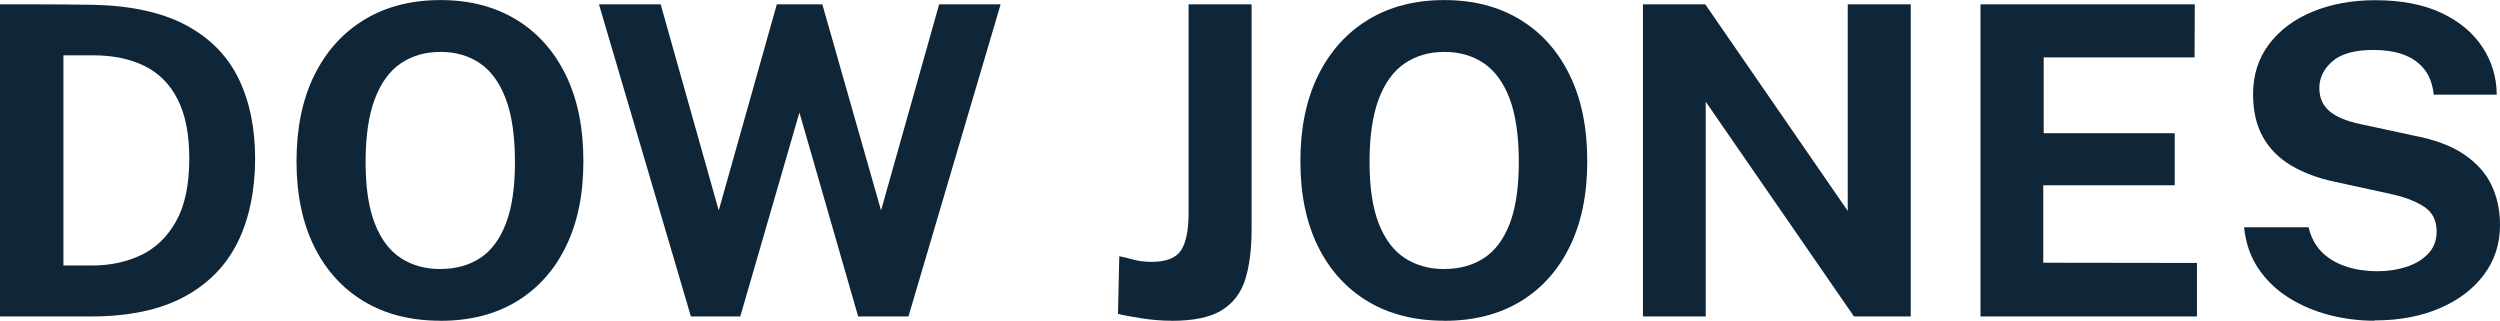 <svg xmlns="http://www.w3.org/2000/svg" id="Layer_1" data-name="Layer 1" viewBox="0 0 344.84 44.24">
  <defs>
    <style>
      .cls-1 {
        fill: #0e2638;
      }
    </style>
  </defs>
  <path class="cls-1" d="M0,43.65V.6h5.37c1.36,0,2.72,0,4.08.02,1.36.01,2.5.02,3.41.04,5.22.12,9.48,1.05,12.77,2.8,3.29,1.75,5.71,4.19,7.25,7.32,1.54,3.14,2.31,6.85,2.31,11.13s-.81,8.32-2.44,11.57c-1.63,3.25-4.11,5.75-7.46,7.52-3.34,1.77-7.59,2.65-12.73,2.65H0ZM8.75,36.62h3.99c2.46,0,4.7-.48,6.71-1.43,2.01-.95,3.63-2.51,4.84-4.67,1.21-2.16,1.82-5.05,1.82-8.66,0-3.35-.54-6.08-1.61-8.17-1.07-2.09-2.6-3.63-4.58-4.6s-4.34-1.46-7.06-1.46h-4.11v29Z"/>
  <path class="cls-1" d="M60.76,44.24c-4.07,0-7.59-.89-10.55-2.66-2.97-1.78-5.26-4.31-6.88-7.59-1.62-3.28-2.43-7.21-2.43-11.77s.82-8.53,2.46-11.85c1.64-3.31,3.94-5.87,6.92-7.67,2.98-1.8,6.47-2.69,10.48-2.69s7.46.89,10.42,2.68c2.96,1.79,5.24,4.34,6.86,7.65,1.62,3.31,2.43,7.27,2.43,11.88s-.8,8.47-2.4,11.76c-1.6,3.29-3.88,5.83-6.83,7.61-2.96,1.78-6.45,2.66-10.48,2.66ZM60.76,37.1c2.1,0,3.92-.5,5.46-1.5,1.54-1,2.72-2.59,3.56-4.76s1.25-5.01,1.25-8.5-.42-6.5-1.27-8.72c-.84-2.22-2.04-3.86-3.57-4.9-1.54-1.04-3.35-1.56-5.43-1.56s-3.9.52-5.45,1.56c-1.55,1.04-2.75,2.68-3.6,4.91-.85,2.23-1.28,5.14-1.28,8.71s.43,6.35,1.28,8.52c.85,2.16,2.05,3.75,3.6,4.75,1.55,1,3.36,1.5,5.45,1.5Z"/>
  <path class="cls-1" d="M95.3,43.65L82.62.6h8.51l8.01,28.43L107.15.6h6.28l8.1,28.43L129.54.6h8.48l-12.71,43.05h-6.94l-8.1-28.13-8.16,28.13h-6.82Z"/>
  <path class="cls-1" d="M161.63,44.24c-1.37,0-2.78-.11-4.23-.34-1.45-.23-2.51-.43-3.19-.61l.18-7.95c.58.12,1.24.28,1.98.48.74.2,1.57.3,2.49.3,2,0,3.35-.53,4.05-1.59.69-1.06,1.04-2.78,1.04-5.17V.6h8.69v31.08c0,2.74-.3,5.04-.89,6.91-.6,1.87-1.69,3.27-3.27,4.23s-3.87,1.43-6.85,1.43Z"/>
  <path class="cls-1" d="M199.23,44.24c-4.07,0-7.59-.89-10.55-2.66-2.97-1.78-5.26-4.31-6.88-7.59-1.62-3.28-2.43-7.21-2.43-11.77s.82-8.53,2.46-11.85c1.64-3.31,3.95-5.87,6.92-7.67,2.98-1.8,6.47-2.69,10.48-2.69s7.46.89,10.42,2.68c2.96,1.79,5.24,4.34,6.86,7.65,1.62,3.31,2.43,7.27,2.43,11.88s-.8,8.47-2.4,11.76c-1.6,3.29-3.88,5.83-6.83,7.61-2.96,1.78-6.45,2.66-10.48,2.66ZM199.23,37.1c2.1,0,3.92-.5,5.46-1.5,1.54-1,2.72-2.59,3.56-4.76.83-2.17,1.25-5.01,1.25-8.5s-.42-6.5-1.26-8.72c-.84-2.22-2.04-3.86-3.57-4.9s-3.35-1.56-5.43-1.56-3.9.52-5.45,1.56c-1.55,1.04-2.75,2.68-3.6,4.91-.85,2.23-1.28,5.14-1.28,8.71s.43,6.35,1.28,8.52c.85,2.16,2.05,3.75,3.6,4.75,1.55,1,3.36,1.5,5.45,1.5Z"/>
  <path class="cls-1" d="M226.62,43.65V.6h8.6l19.65,28.49V.6h8.69v43.05h-7.83l-20.45-29.62v29.62h-8.66Z"/>
  <path class="cls-1" d="M273.18,43.65V.6h29.56l-.03,7.32h-20.81v10.45h18.07v7.18h-18.13v10.69l21.2.03v7.38h-29.86Z"/>
  <path class="cls-1" d="M327.52,44.24c-2.14,0-4.24-.27-6.28-.8-2.04-.54-3.91-1.34-5.6-2.41-1.69-1.07-3.07-2.41-4.15-4.02-1.08-1.61-1.73-3.49-1.95-5.66h8.9c.3,1.31.87,2.41,1.71,3.3s1.94,1.58,3.28,2.05c1.34.48,2.87.71,4.6.71,1.37,0,2.67-.2,3.9-.6,1.23-.4,2.23-1,3.01-1.82.77-.81,1.16-1.84,1.16-3.07,0-1.47-.54-2.58-1.61-3.32-1.07-.74-2.53-1.33-4.38-1.77l-8.07-1.76c-2.28-.48-4.27-1.22-5.97-2.22-1.7-1-3-2.31-3.92-3.93-.91-1.62-1.37-3.59-1.37-5.91,0-2.68.74-4.99,2.22-6.94,1.48-1.94,3.49-3.44,6.04-4.48,2.55-1.04,5.41-1.56,8.59-1.56,3.59,0,6.62.58,9.1,1.74s4.36,2.73,5.67,4.7c1.31,1.98,1.97,4.17,1.99,6.59h-8.69c-.16-1.49-.62-2.68-1.37-3.59-.75-.9-1.72-1.56-2.9-1.97-1.18-.41-2.53-.61-4.03-.61-2.6,0-4.5.53-5.69,1.58-1.19,1.05-1.79,2.27-1.79,3.66,0,1.31.45,2.37,1.36,3.17.9.8,2.36,1.41,4.36,1.83l7.47,1.61c2.78.54,5.03,1.38,6.76,2.55s2.99,2.57,3.78,4.21,1.19,3.49,1.19,5.54c0,2.6-.74,4.89-2.22,6.86-1.48,1.98-3.52,3.52-6.12,4.63-2.6,1.11-5.6,1.67-8.99,1.67Z"/>
</svg>
